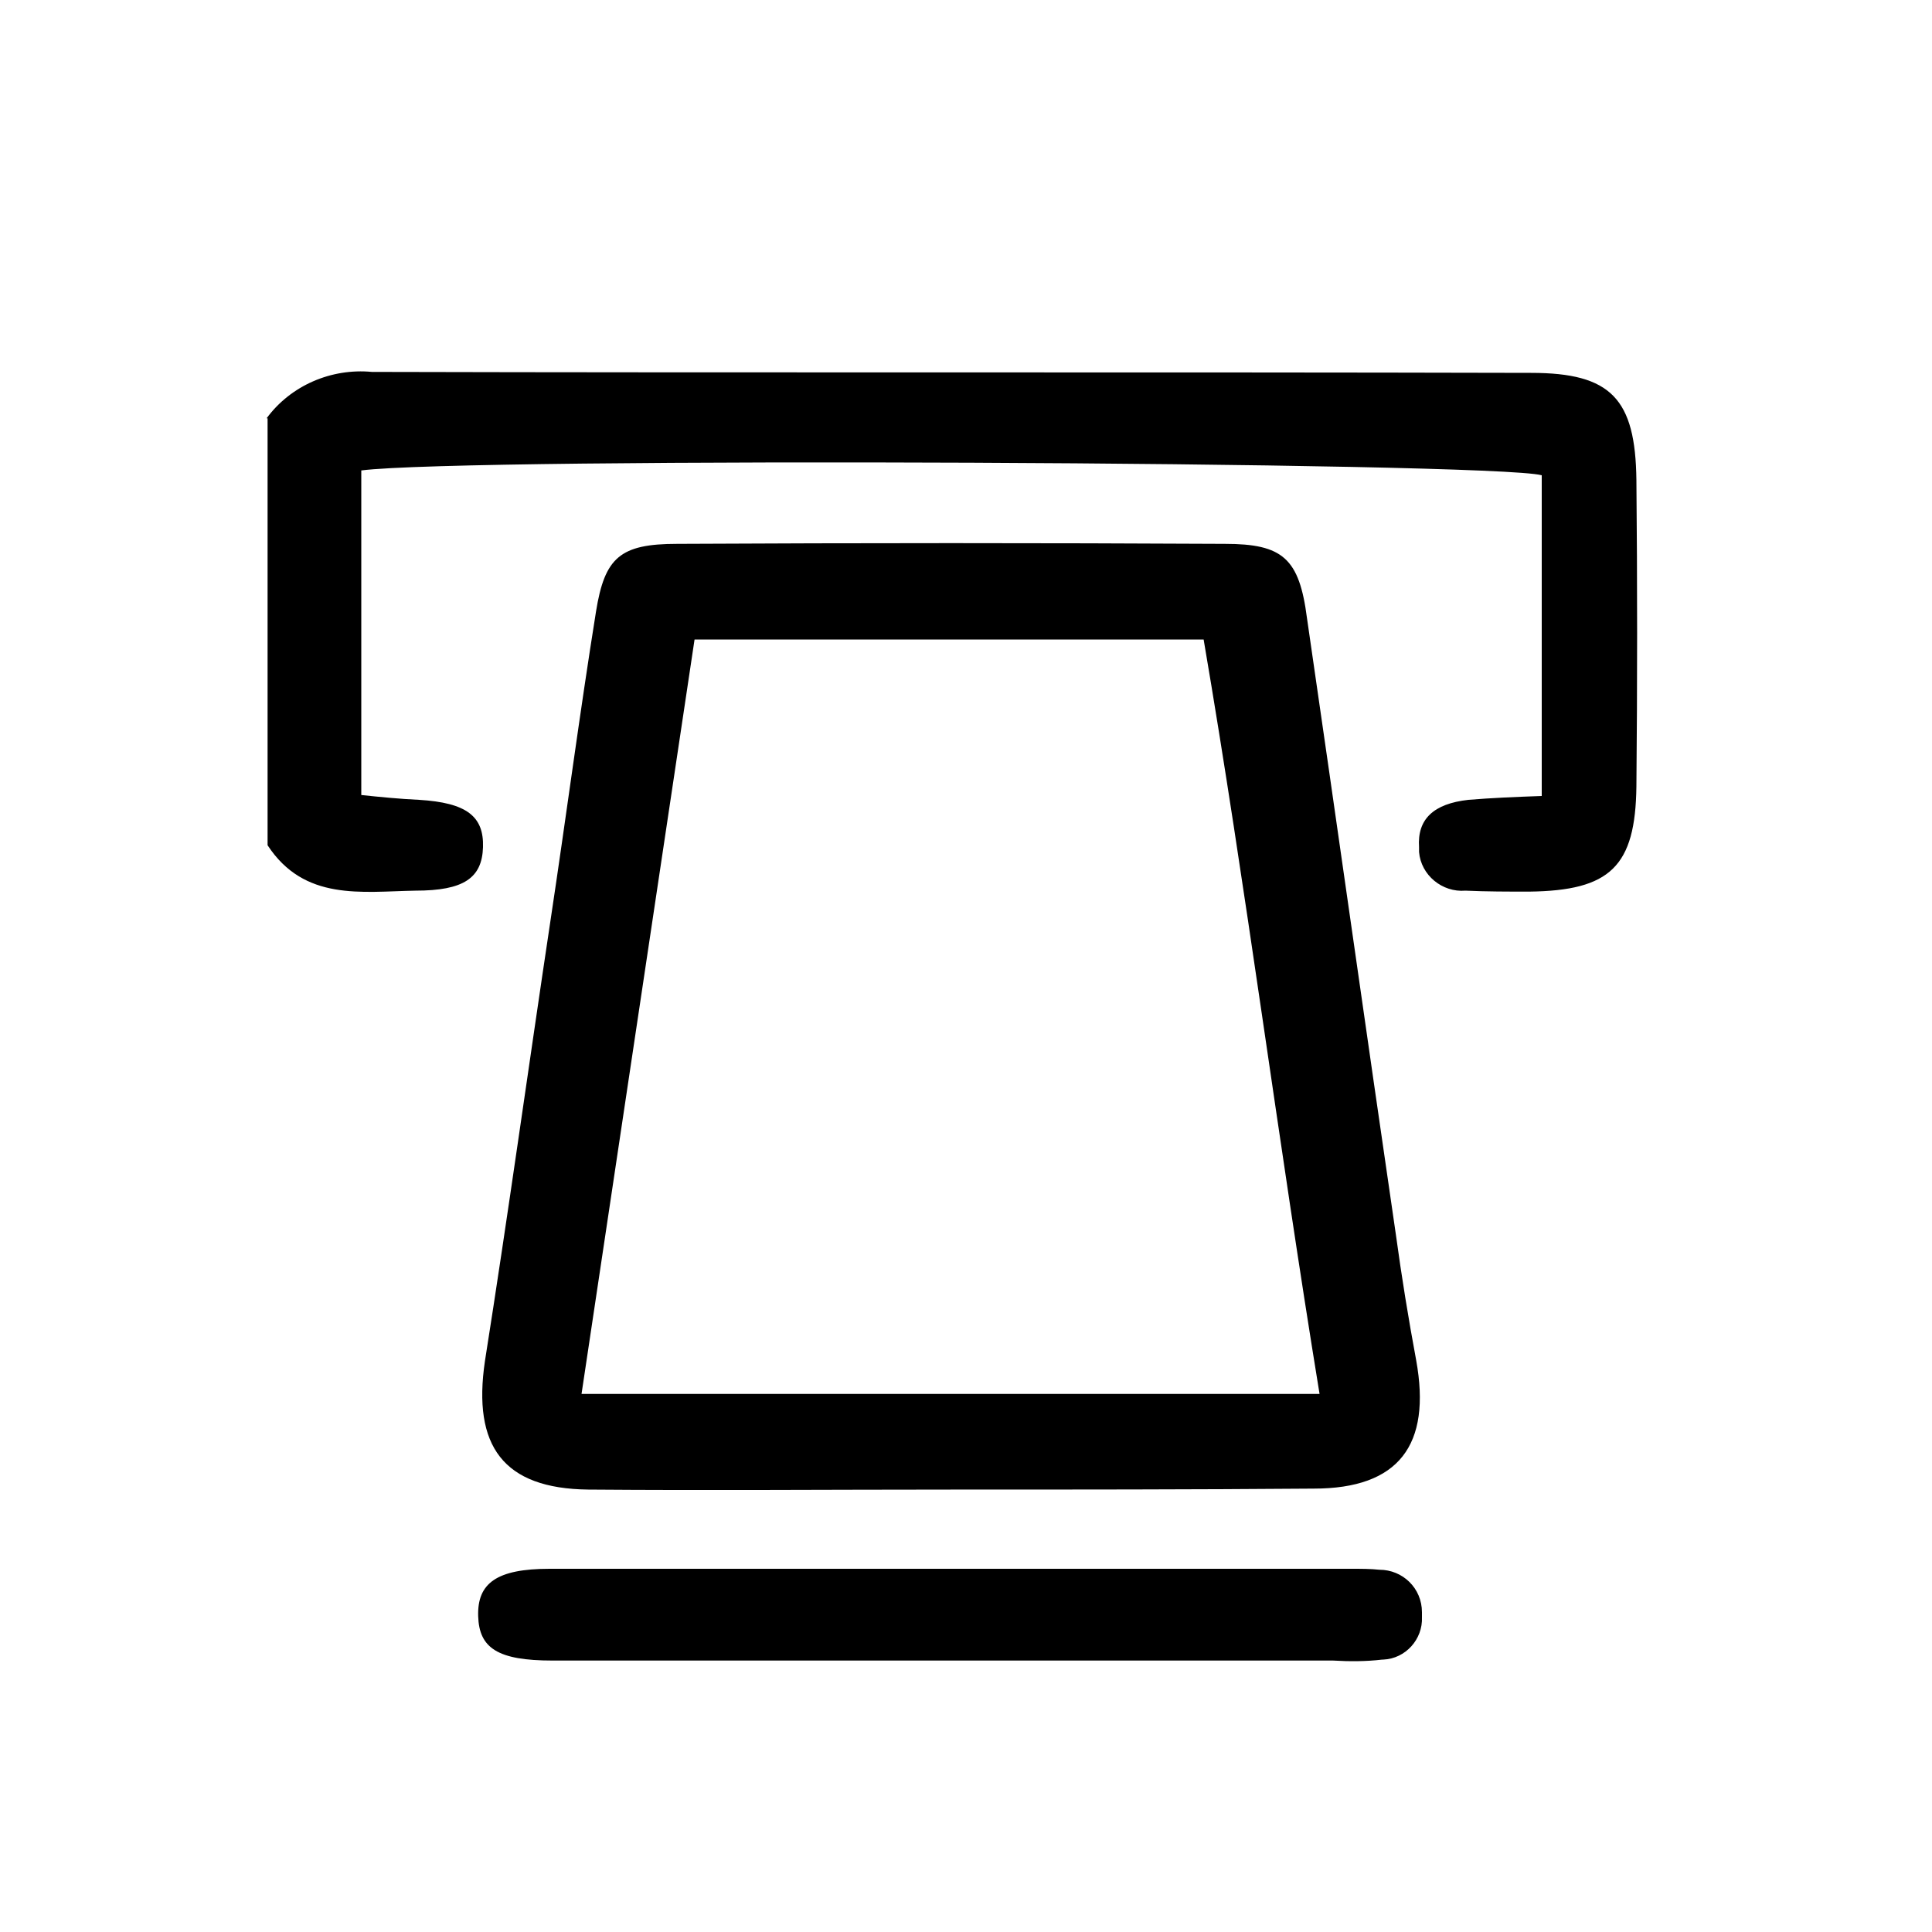 <?xml version="1.0" encoding="utf-8"?>
<!-- Generator: Adobe Illustrator 25.0.0, SVG Export Plug-In . SVG Version: 6.00 Build 0)  -->
<svg version="1.1" id="Layer_1" xmlns="http://www.w3.org/2000/svg" xmlns:xlink="http://www.w3.org/1999/xlink" x="0px" y="0px"
	 viewBox="0 0 200 200" style="enable-background:new 0 0 200 200;" xml:space="preserve">
<style type="text/css">
	.st0{fill:none;}
	.st1{fill-rule:evenodd;clip-rule:evenodd;}
	.st2{fill:none;stroke:#000000;stroke-width:6.901;stroke-miterlimit:10;}
	.st3{fill:none;stroke:#000000;stroke-width:8.327;stroke-miterlimit:10;}
</style>
<path id="Path_120" d="M27.6,43.3c2.5-3.4,6.7-5.2,10.9-4.8c40,0.1,80,0,120,0.1c8.3,0,10.8,2.7,10.9,11.1c0.1,10.6,0.1,21.1,0,31.7
	c-0.1,8.3-2.7,10.8-11.1,10.9c-2.2,0-4.4,0-6.6-0.1c-2.4,0.2-4.6-1.6-4.8-4c0-0.2,0-0.3,0-0.5c-0.2-2.9,1.5-4.5,5.1-4.9
	c2.4-0.2,4.8-0.3,7.6-0.4V49.2c-5.1-1.4-111.4-1.9-122.2-0.5v33.6c1.9,0.2,3.9,0.4,6,0.5c4.9,0.3,6.7,1.7,6.6,4.9
	c-0.1,3.2-2,4.5-7,4.5c-5.6,0.1-11.5,1.1-15.3-4.7V43.3z"/>
<path id="Path_121" d="M98.4,154.2c-12.5,0-25,0.1-37.5,0c-8.8-0.1-12-4.5-10.7-13.3c2.4-15.2,4.5-30.4,6.8-45.7
	c1.6-10.6,3-21.3,4.7-31.9c0.9-5.6,2.5-7,8.4-7c18.9-0.1,37.8-0.1,56.7,0c6,0,7.7,1.5,8.5,7.7c3.1,21.3,6.1,42.6,9.2,63.8
	c0.6,4.4,1.3,8.7,2.1,13c1.6,8.8-1.8,13.3-10.6,13.3C123.4,154.2,110.9,154.2,98.4,154.2 M136.6,144.3c-4.3-26.3-7.6-52.3-12-78.1
	H71.9l-11.7,78.1L136.6,144.3z"/>
<path id="Path_122" d="M97.6,171.9c-13.5,0-26.9,0-40.4,0c-5.7,0-7.6-1.3-7.7-4.6c-0.1-3.4,1.9-4.9,7.4-4.9c27.7,0,55.3,0,83,0
	c1,0,2,0,2.9,0.1c2.4,0,4.4,1.9,4.4,4.4c0,0.2,0,0.3,0,0.5c0.1,2.3-1.7,4.3-4,4.4c0,0,0,0-0.1,0c-1.7,0.2-3.4,0.2-5.1,0.1
	C124.5,171.9,111.1,171.9,97.6,171.9"/>
</svg>
